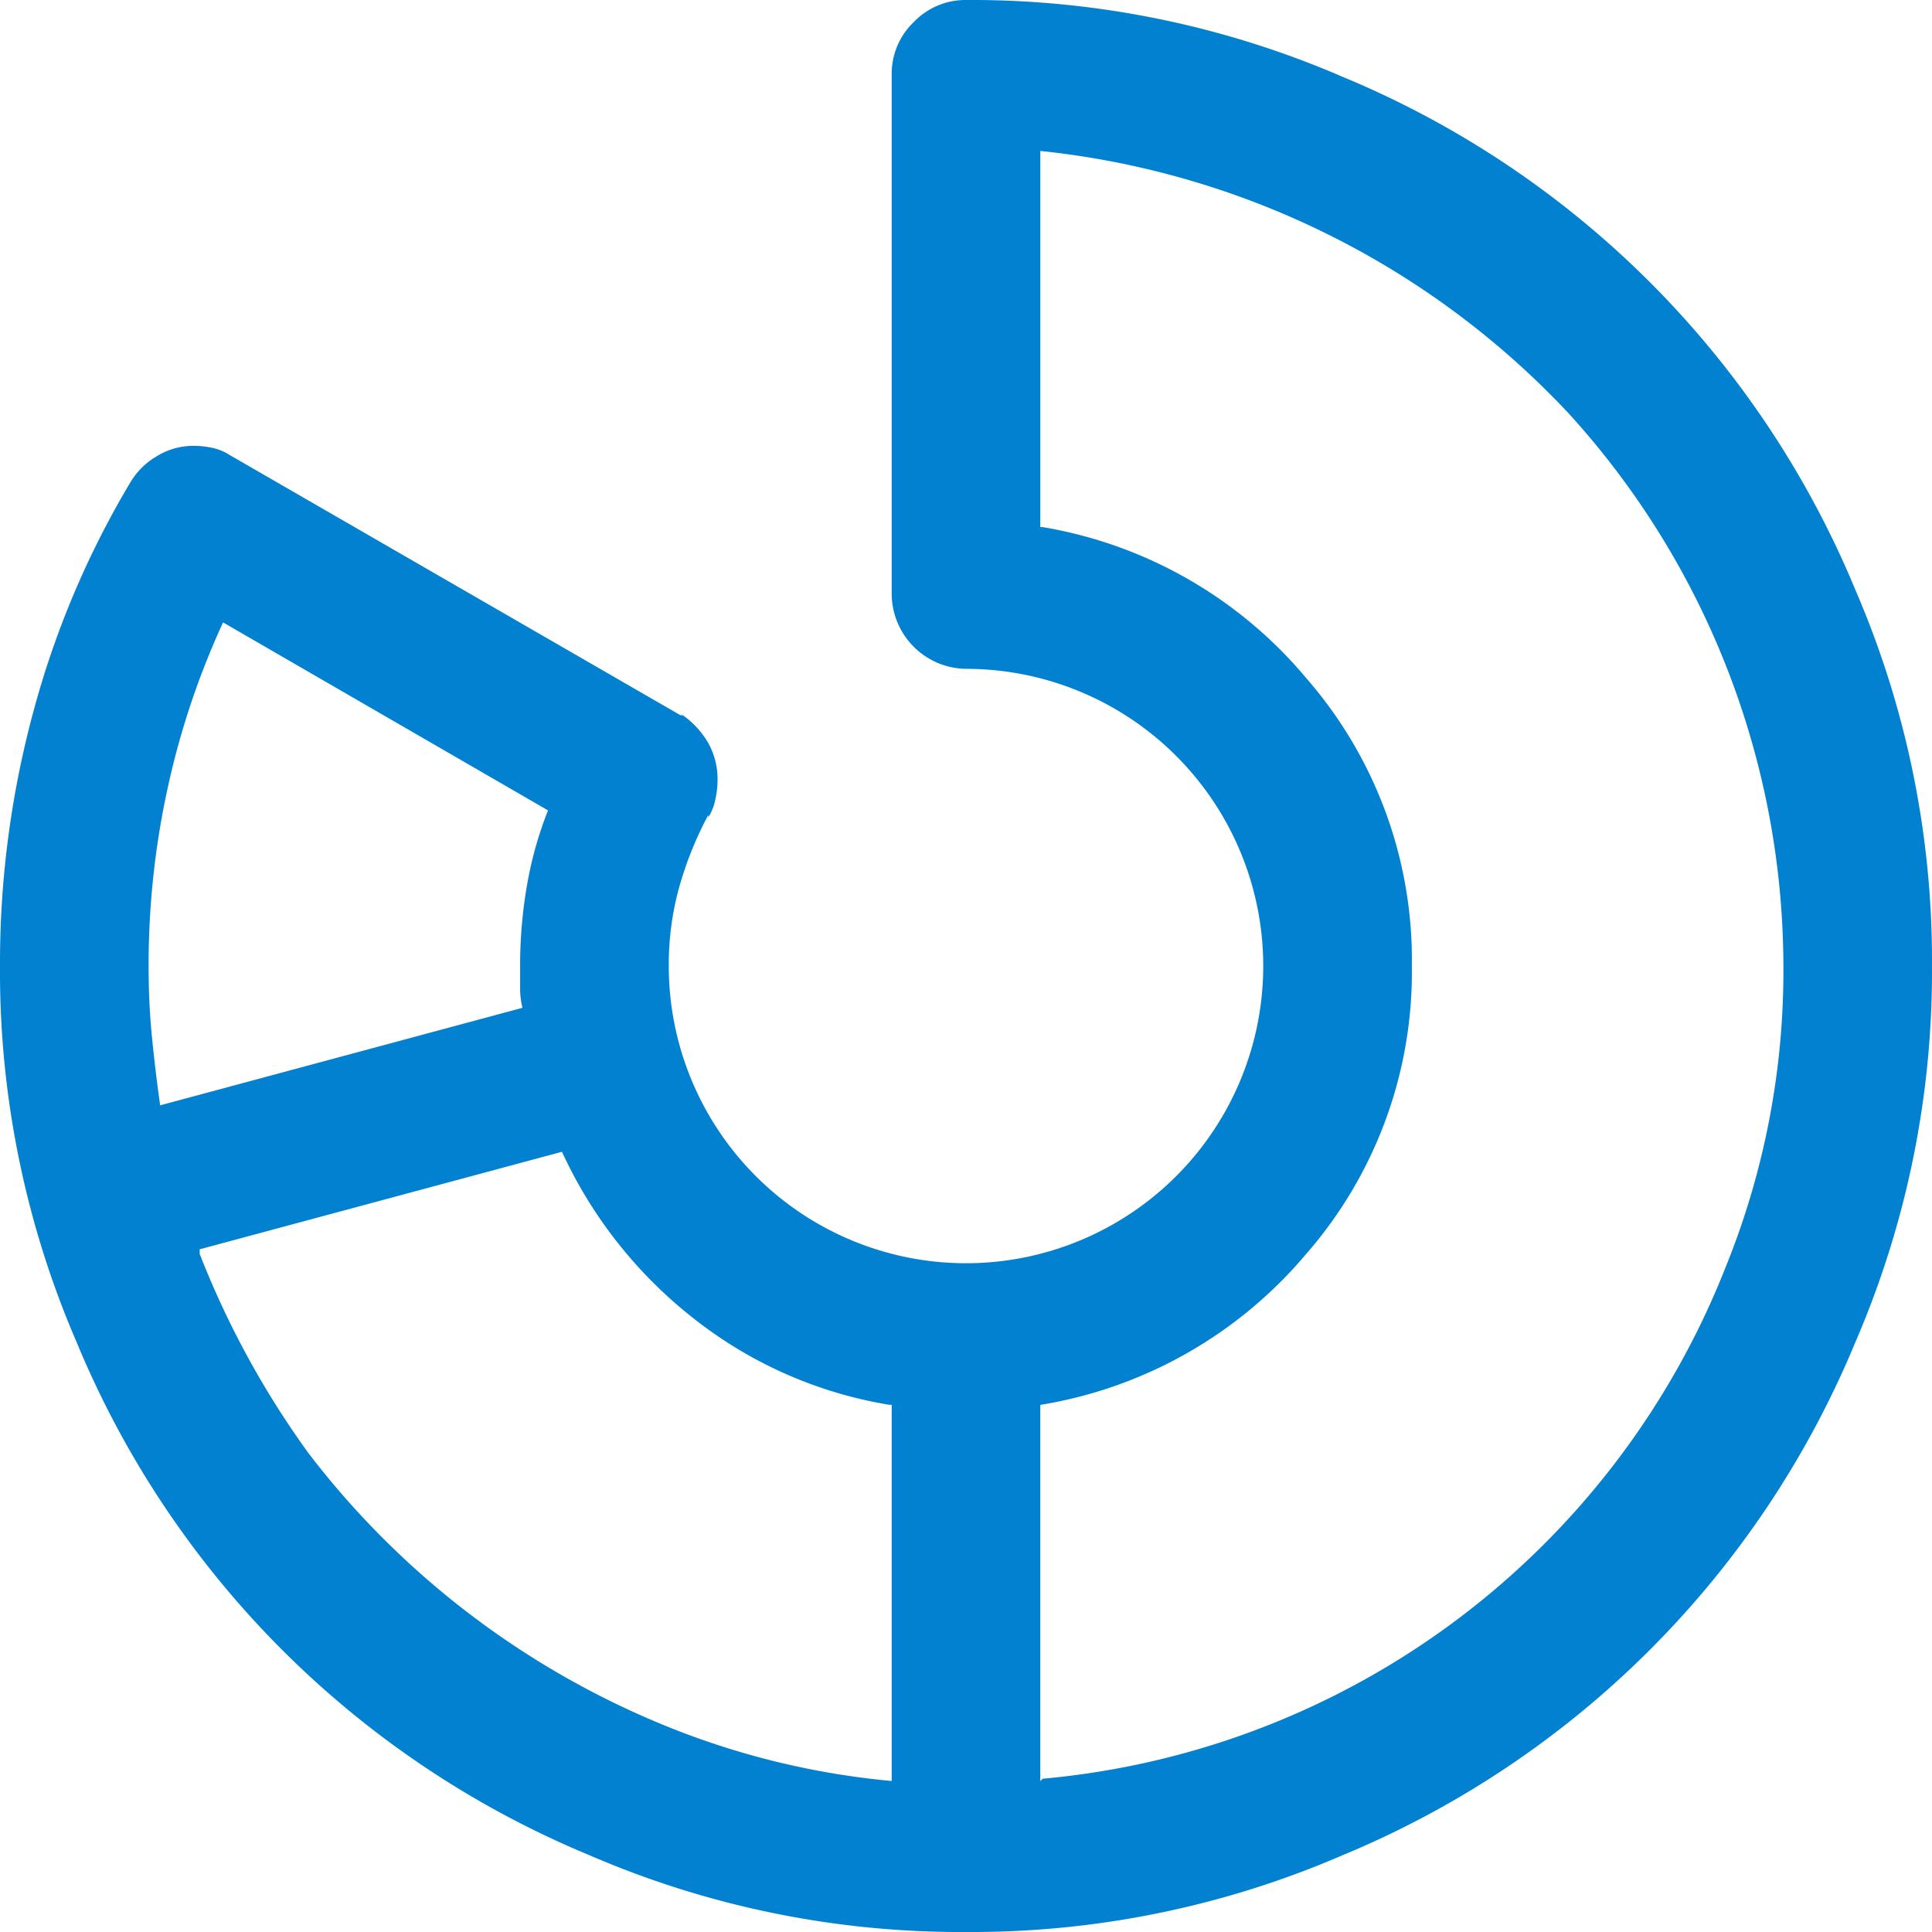 <?xml version="1.0" encoding="UTF-8"?> <svg xmlns="http://www.w3.org/2000/svg" width="112.527" height="112.527" viewBox="0 0 112.527 112.527"><path id="chart_donut" data-name="chart donut" d="M56.264,0a4.159,4.159,0,0,0-3.043,1.285,4.159,4.159,0,0,0-1.285,3.043h0v30.3a4.388,4.388,0,0,0,4.328,4.328h0A17.316,17.316,0,0,1,73.576,56.264,17.316,17.316,0,0,1,56.264,73.576,17.316,17.316,0,0,1,38.952,56.264a16.913,16.913,0,0,1,.609-4.6,20.932,20.932,0,0,1,1.691-4.193v.135a2.984,2.984,0,0,0,.406-1.014,5.308,5.308,0,0,0,.135-1.15,4.284,4.284,0,0,0-.541-2.164,5.089,5.089,0,0,0-1.488-1.623h-.135L13.39,26.509a3.006,3.006,0,0,0-.947-.406,5.028,5.028,0,0,0-1.217-.135,4.022,4.022,0,0,0-2.1.609,4.286,4.286,0,0,0-1.555,1.555h0A52.593,52.593,0,0,0,1.961,41.386,56.124,56.124,0,0,0,0,56.264a54.414,54.414,0,0,0,4.463,21.91,55.183,55.183,0,0,0,29.89,29.89,54.414,54.414,0,0,0,21.91,4.463,54.414,54.414,0,0,0,21.91-4.463,55.183,55.183,0,0,0,29.89-29.89,54.414,54.414,0,0,0,4.463-21.91,54.414,54.414,0,0,0-4.463-21.91,55.183,55.183,0,0,0-29.89-29.89A54.414,54.414,0,0,0,56.264,0ZM12.984,36.247,31.919,47.2A21.841,21.841,0,0,0,30.7,51.53a27.192,27.192,0,0,0-.406,4.734h0v1.285a4.726,4.726,0,0,0,.135,1.15l-21.1,5.68q-.27-1.893-.473-3.922t-.2-4.193a48.181,48.181,0,0,1,1.15-10.549,46.767,46.767,0,0,1,3.314-9.738ZM11.631,72.764l21.1-5.68a26.272,26.272,0,0,0,7.709,9.738,24.9,24.9,0,0,0,11.361,5h.135v21.91a46.064,46.064,0,0,1-13.254-3.246A49.852,49.852,0,0,1,17.988,84.666a52.05,52.05,0,0,1-6.357-11.631Zm48.96,30.972V81.826a25.606,25.606,0,0,0,15.486-8.791,24.945,24.945,0,0,0,6.154-16.771,24.945,24.945,0,0,0-6.154-16.771A25.531,25.531,0,0,0,60.727,30.7h-.135V8.791A49.143,49.143,0,0,1,91.361,24.074a47.923,47.923,0,0,1,12.511,32.189,45.909,45.909,0,0,1-3.381,17.582A47.313,47.313,0,0,1,60.727,103.6Z" fill="#0281d1"></path></svg> 